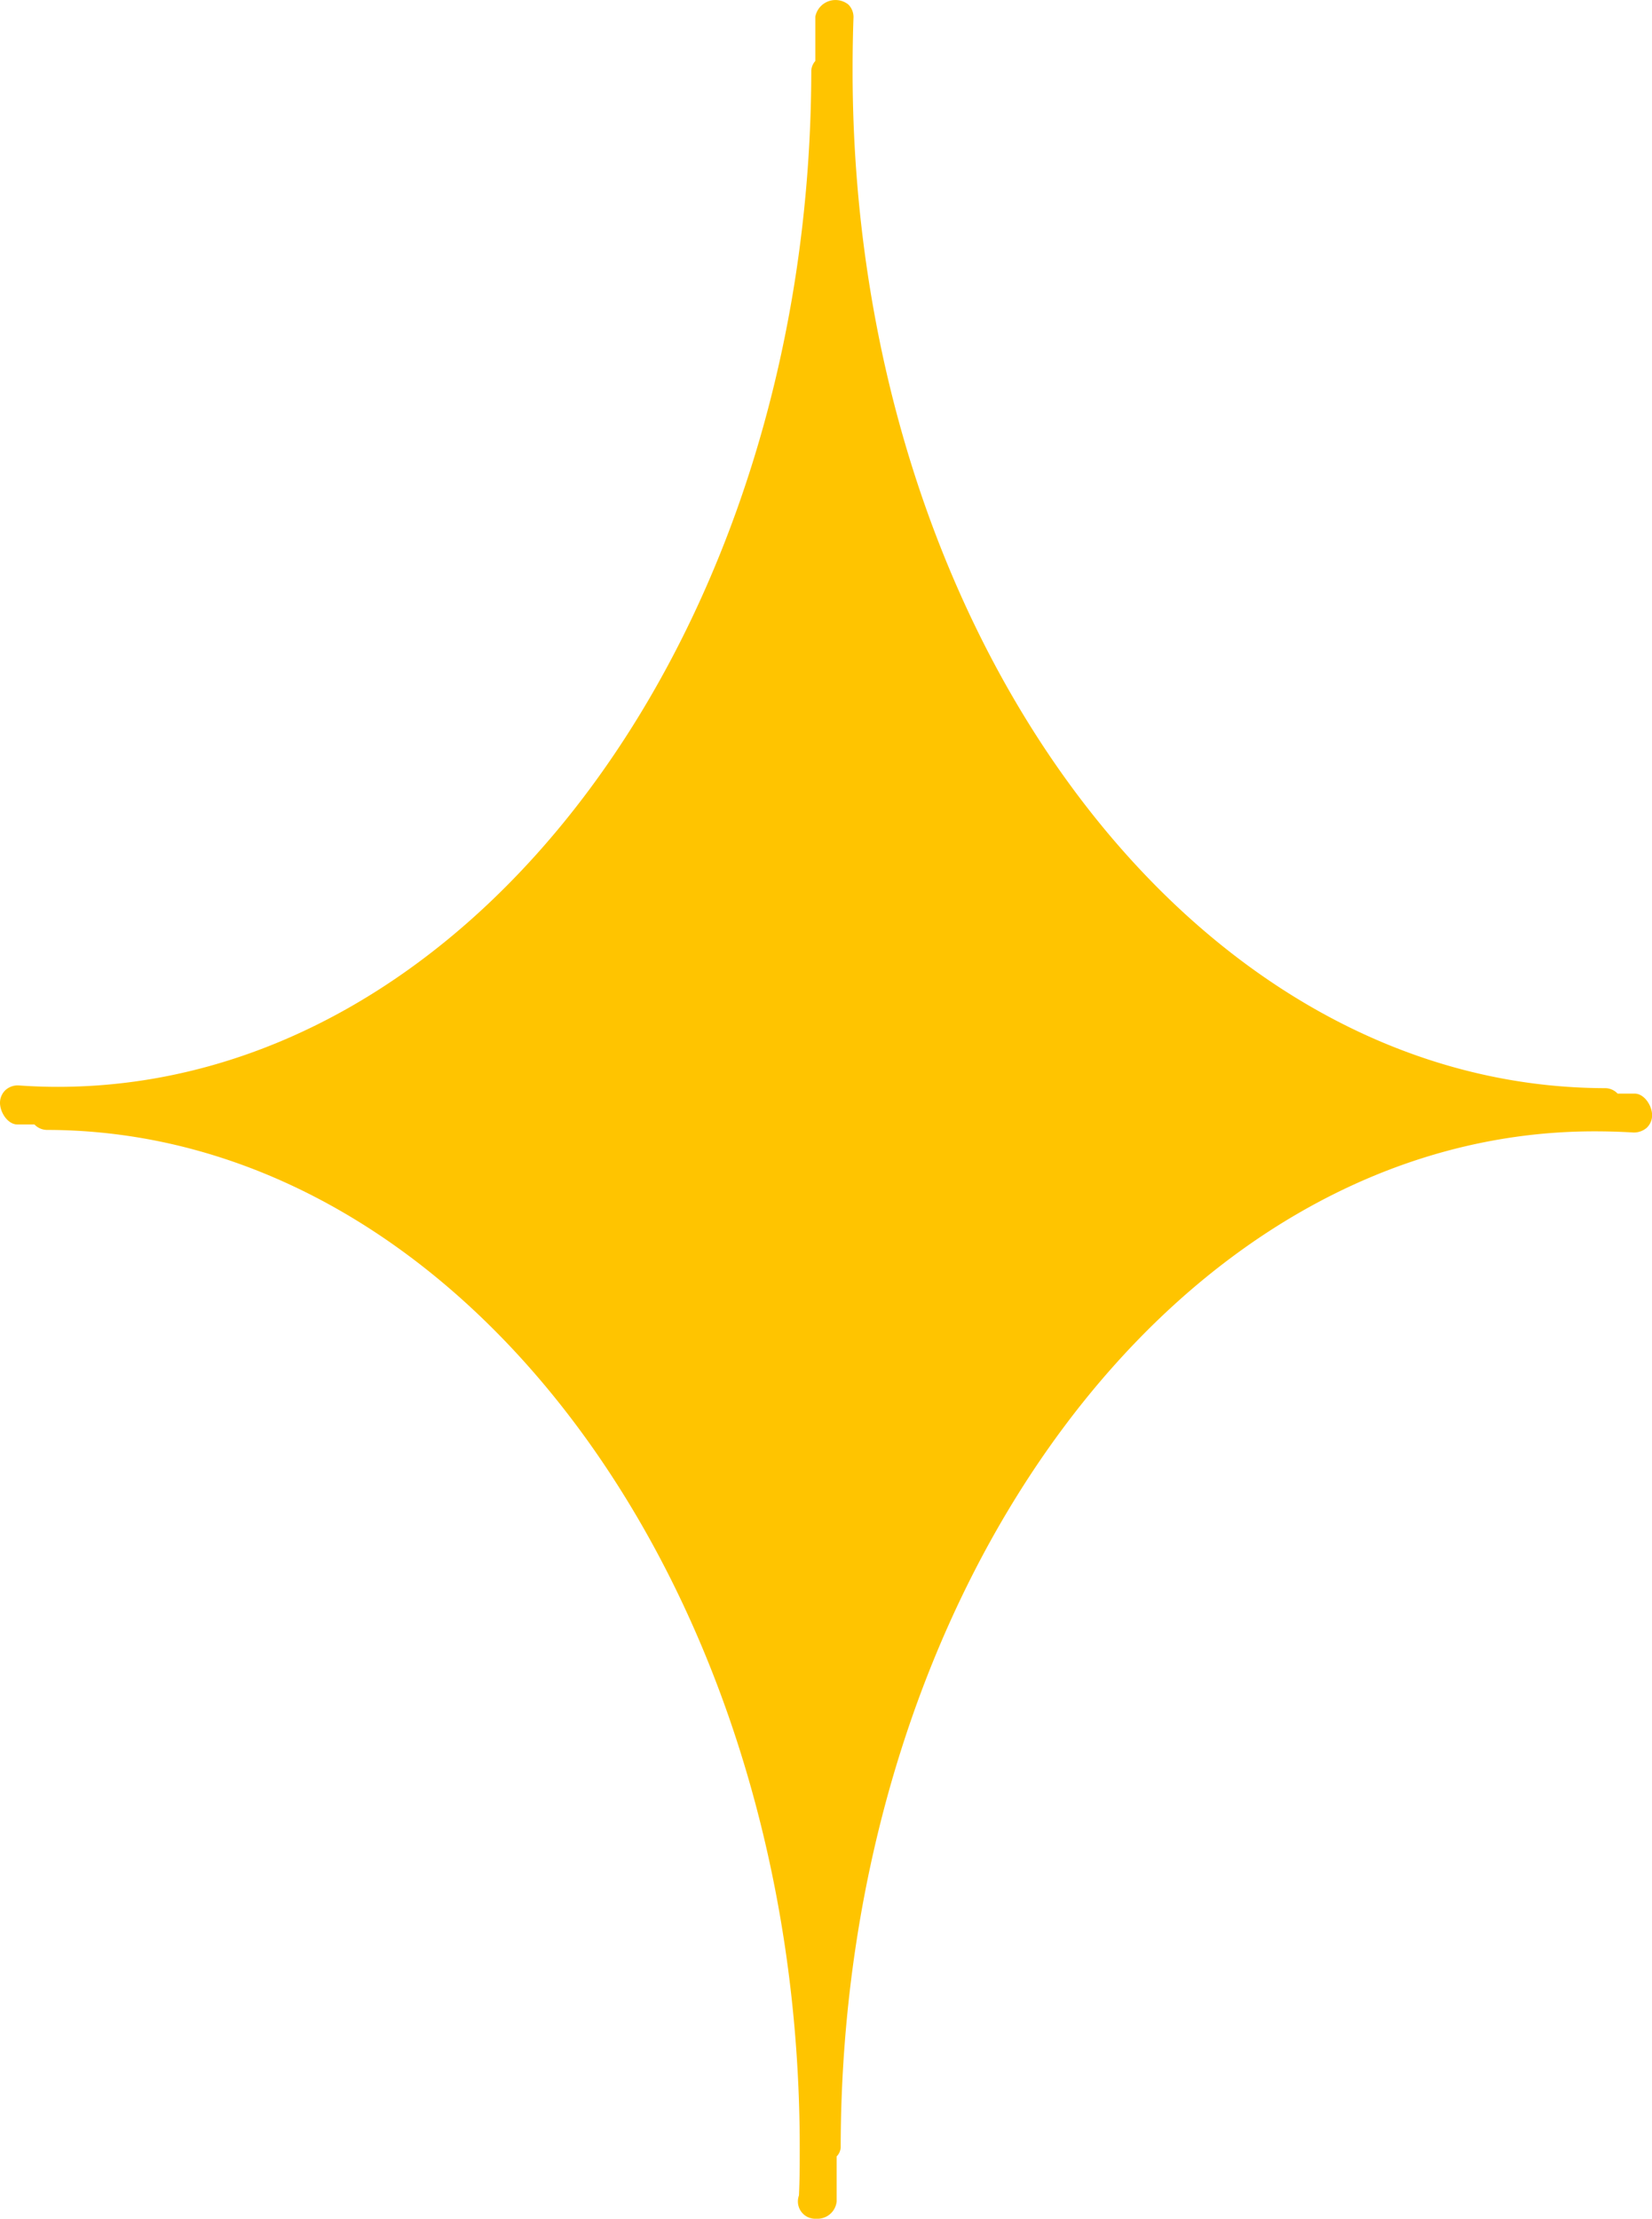 <svg xmlns="http://www.w3.org/2000/svg" width="99.677" height="133.831" viewBox="0 0 99.677 133.831">
  <path id="パス_1253" data-name="パス 1253" d="M8.055,67.826c-.579,0-1.048-.728-1.048-1.306a1.06,1.06,0,0,1,.329-.767,1.1,1.1,0,0,1,.79-.282c.775.055,1.565.086,2.355.086,25.043,0,45.438-27.5,45.477-61.3a.959.959,0,0,1,.243-.579V1.006A1.24,1.24,0,0,1,58.2.279a1.07,1.07,0,0,1,.305.759c-.039,1.064-.055,2.144-.055,3.215,0,33.8,20.364,61.335,45.4,61.382a1.046,1.046,0,0,1,.759.329h1.025c.579,0,1.056.72,1.056,1.306a1.038,1.038,0,0,1-.336.767,1.188,1.188,0,0,1-.782.274c-.775-.047-1.573-.07-2.363-.07-25.035,0-45.438,27.491-45.477,61.288a.834.834,0,0,1-.243.54v2.715a1.164,1.164,0,0,1-1.181,1.048h-.11a1.043,1.043,0,0,1-1.048-1.048,1.086,1.086,0,0,1,.063-.36c.047-.962.047-1.917.047-2.895,0-33.789-20.372-61.327-45.407-61.374a1.051,1.051,0,0,1-.767-.329Z" transform="translate(-7.007 0)" fill="#ffc400"/>
</svg>
